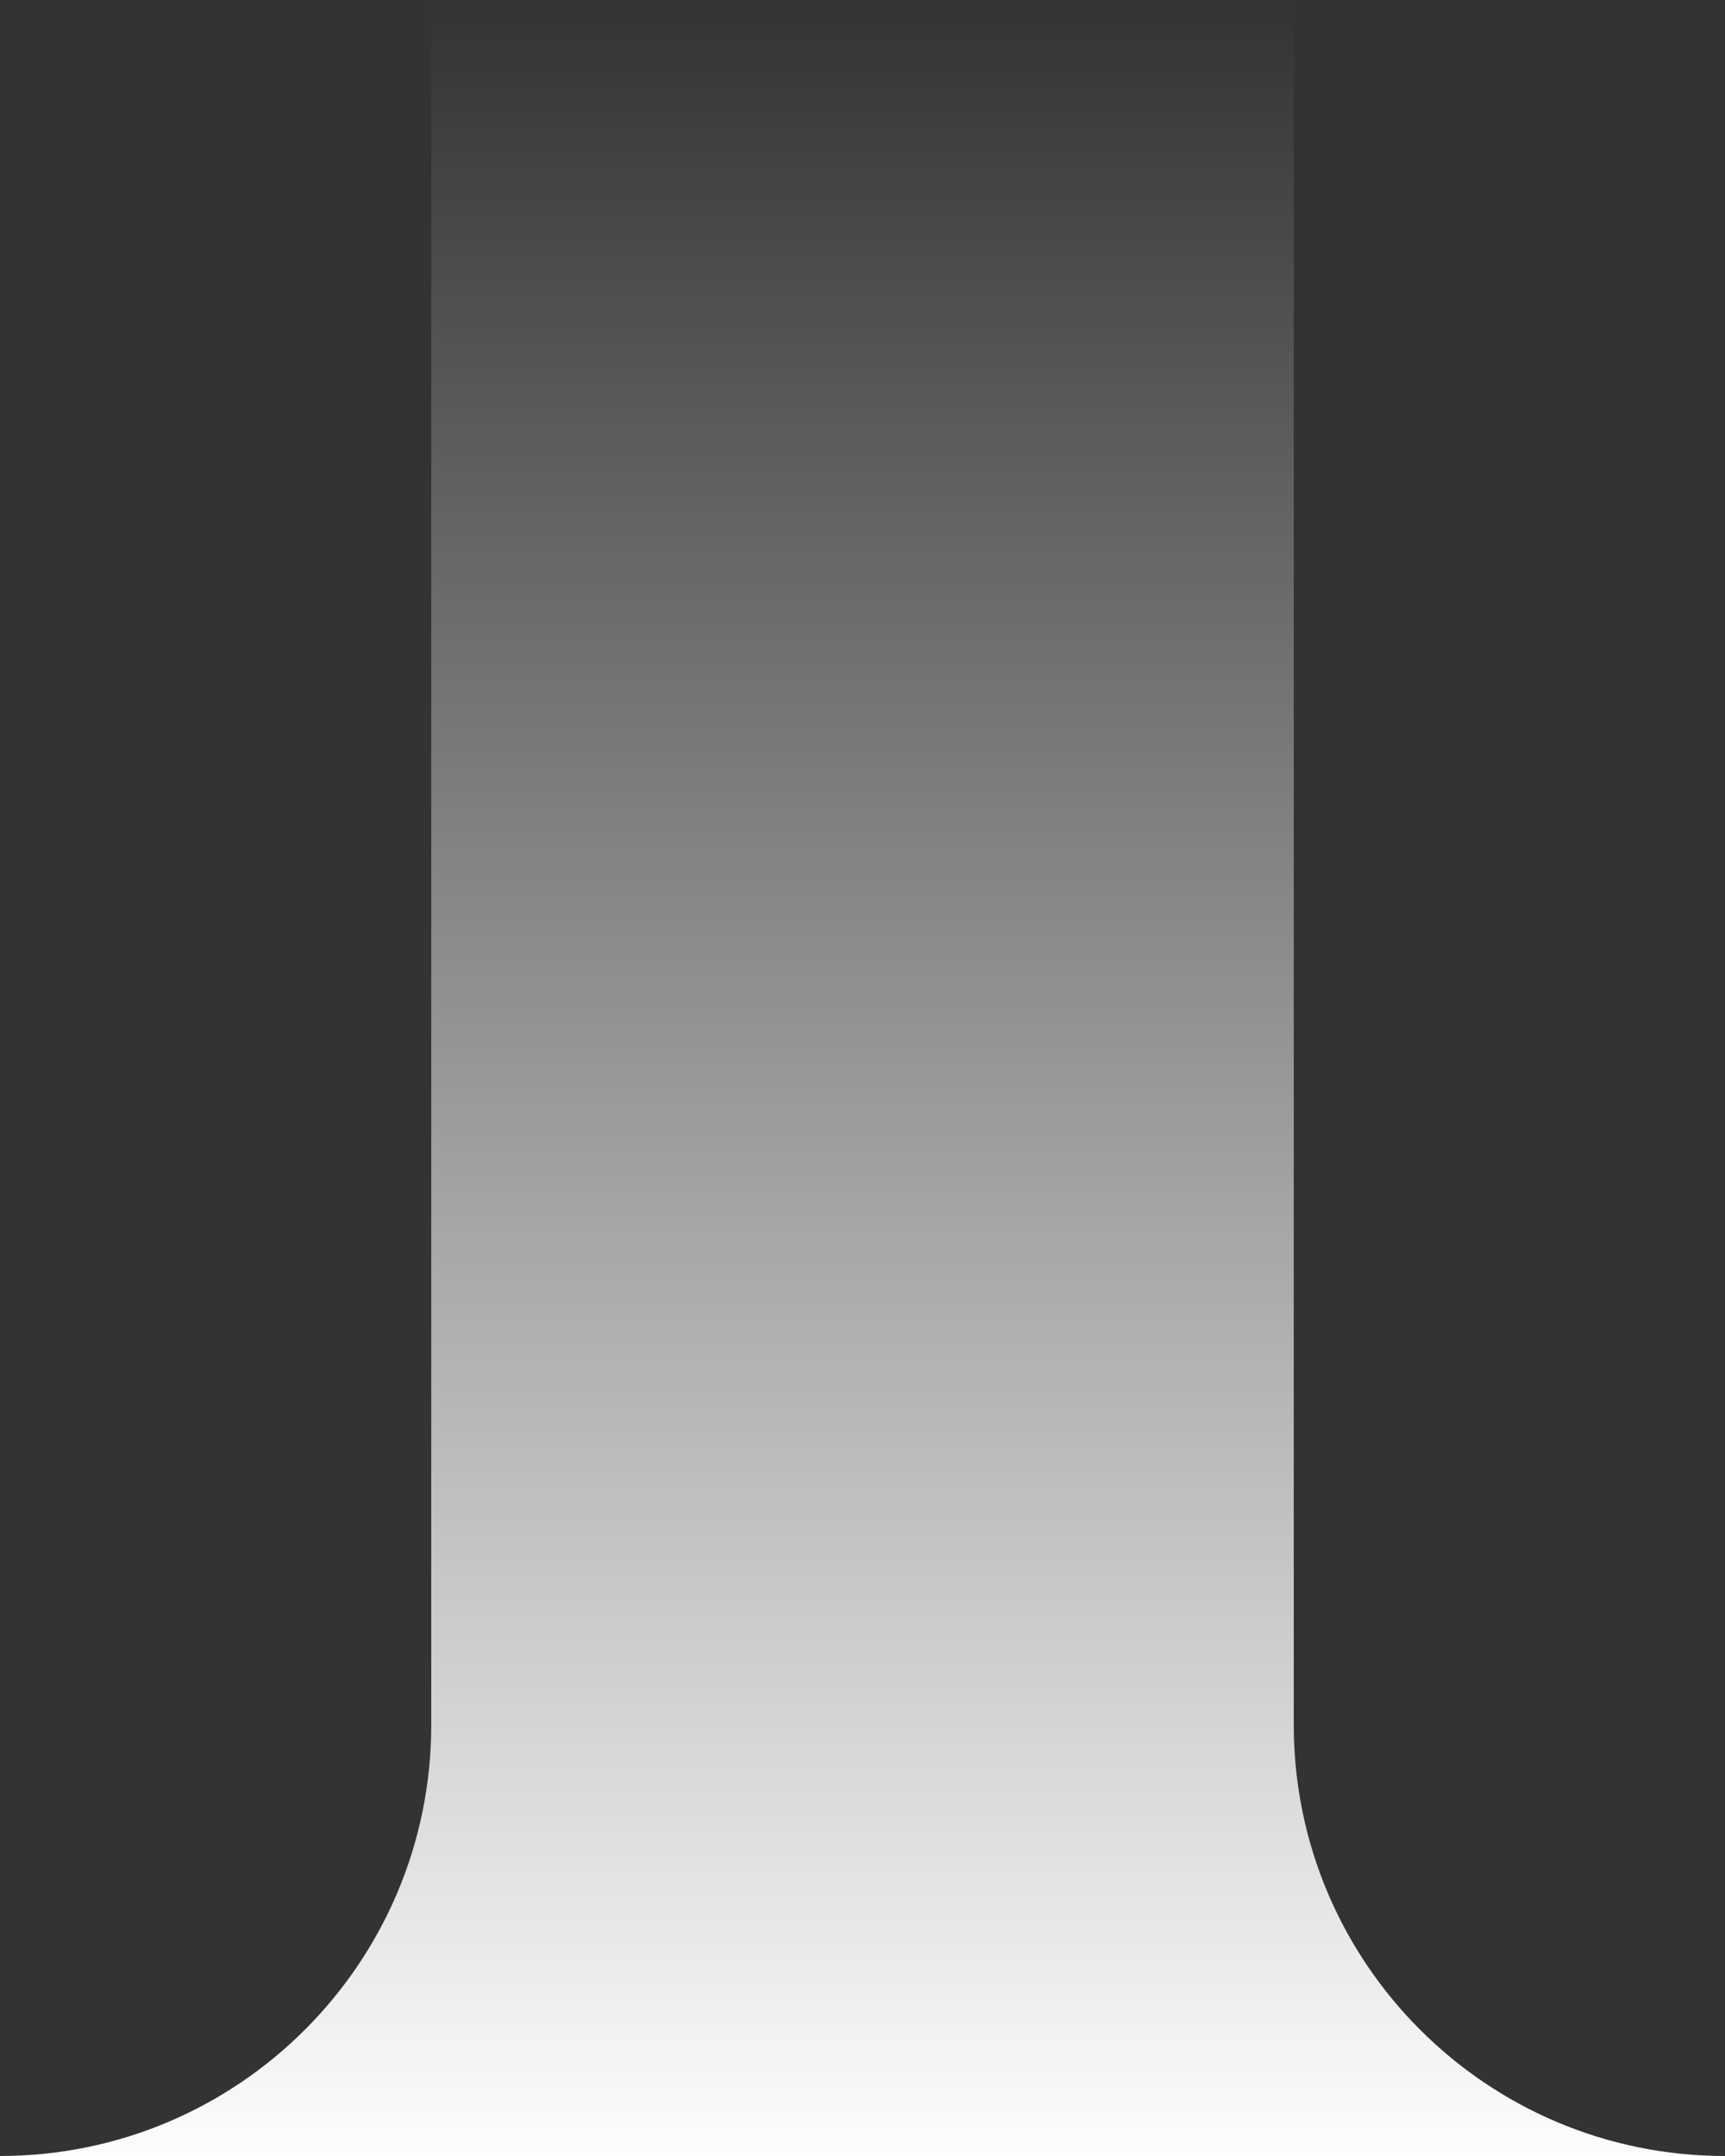 <?xml version="1.0" encoding="UTF-8"?> <svg xmlns="http://www.w3.org/2000/svg" width="32" height="40" viewBox="0 0 32 40" fill="none"><rect x="0" y="0" width="32" height="40" fill="#333333" stroke="none"/><path fill-rule="evenodd" clip-rule="evenodd" d="M24 0H8V32C8 36.418 4.418 40 0 40H8H24H32C27.582 40 24 36.418 24 32V0Z" fill="url(#paint0_linear_2193_1829)"></path><defs><linearGradient id="paint0_linear_2193_1829" x1="16" y1="0" x2="16" y2="40" gradientUnits="userSpaceOnUse"><stop stop-color="#FDFDFD" stop-opacity="0"></stop><stop offset="1" stop-color="#FDFDFD"></stop></linearGradient></defs></svg> 